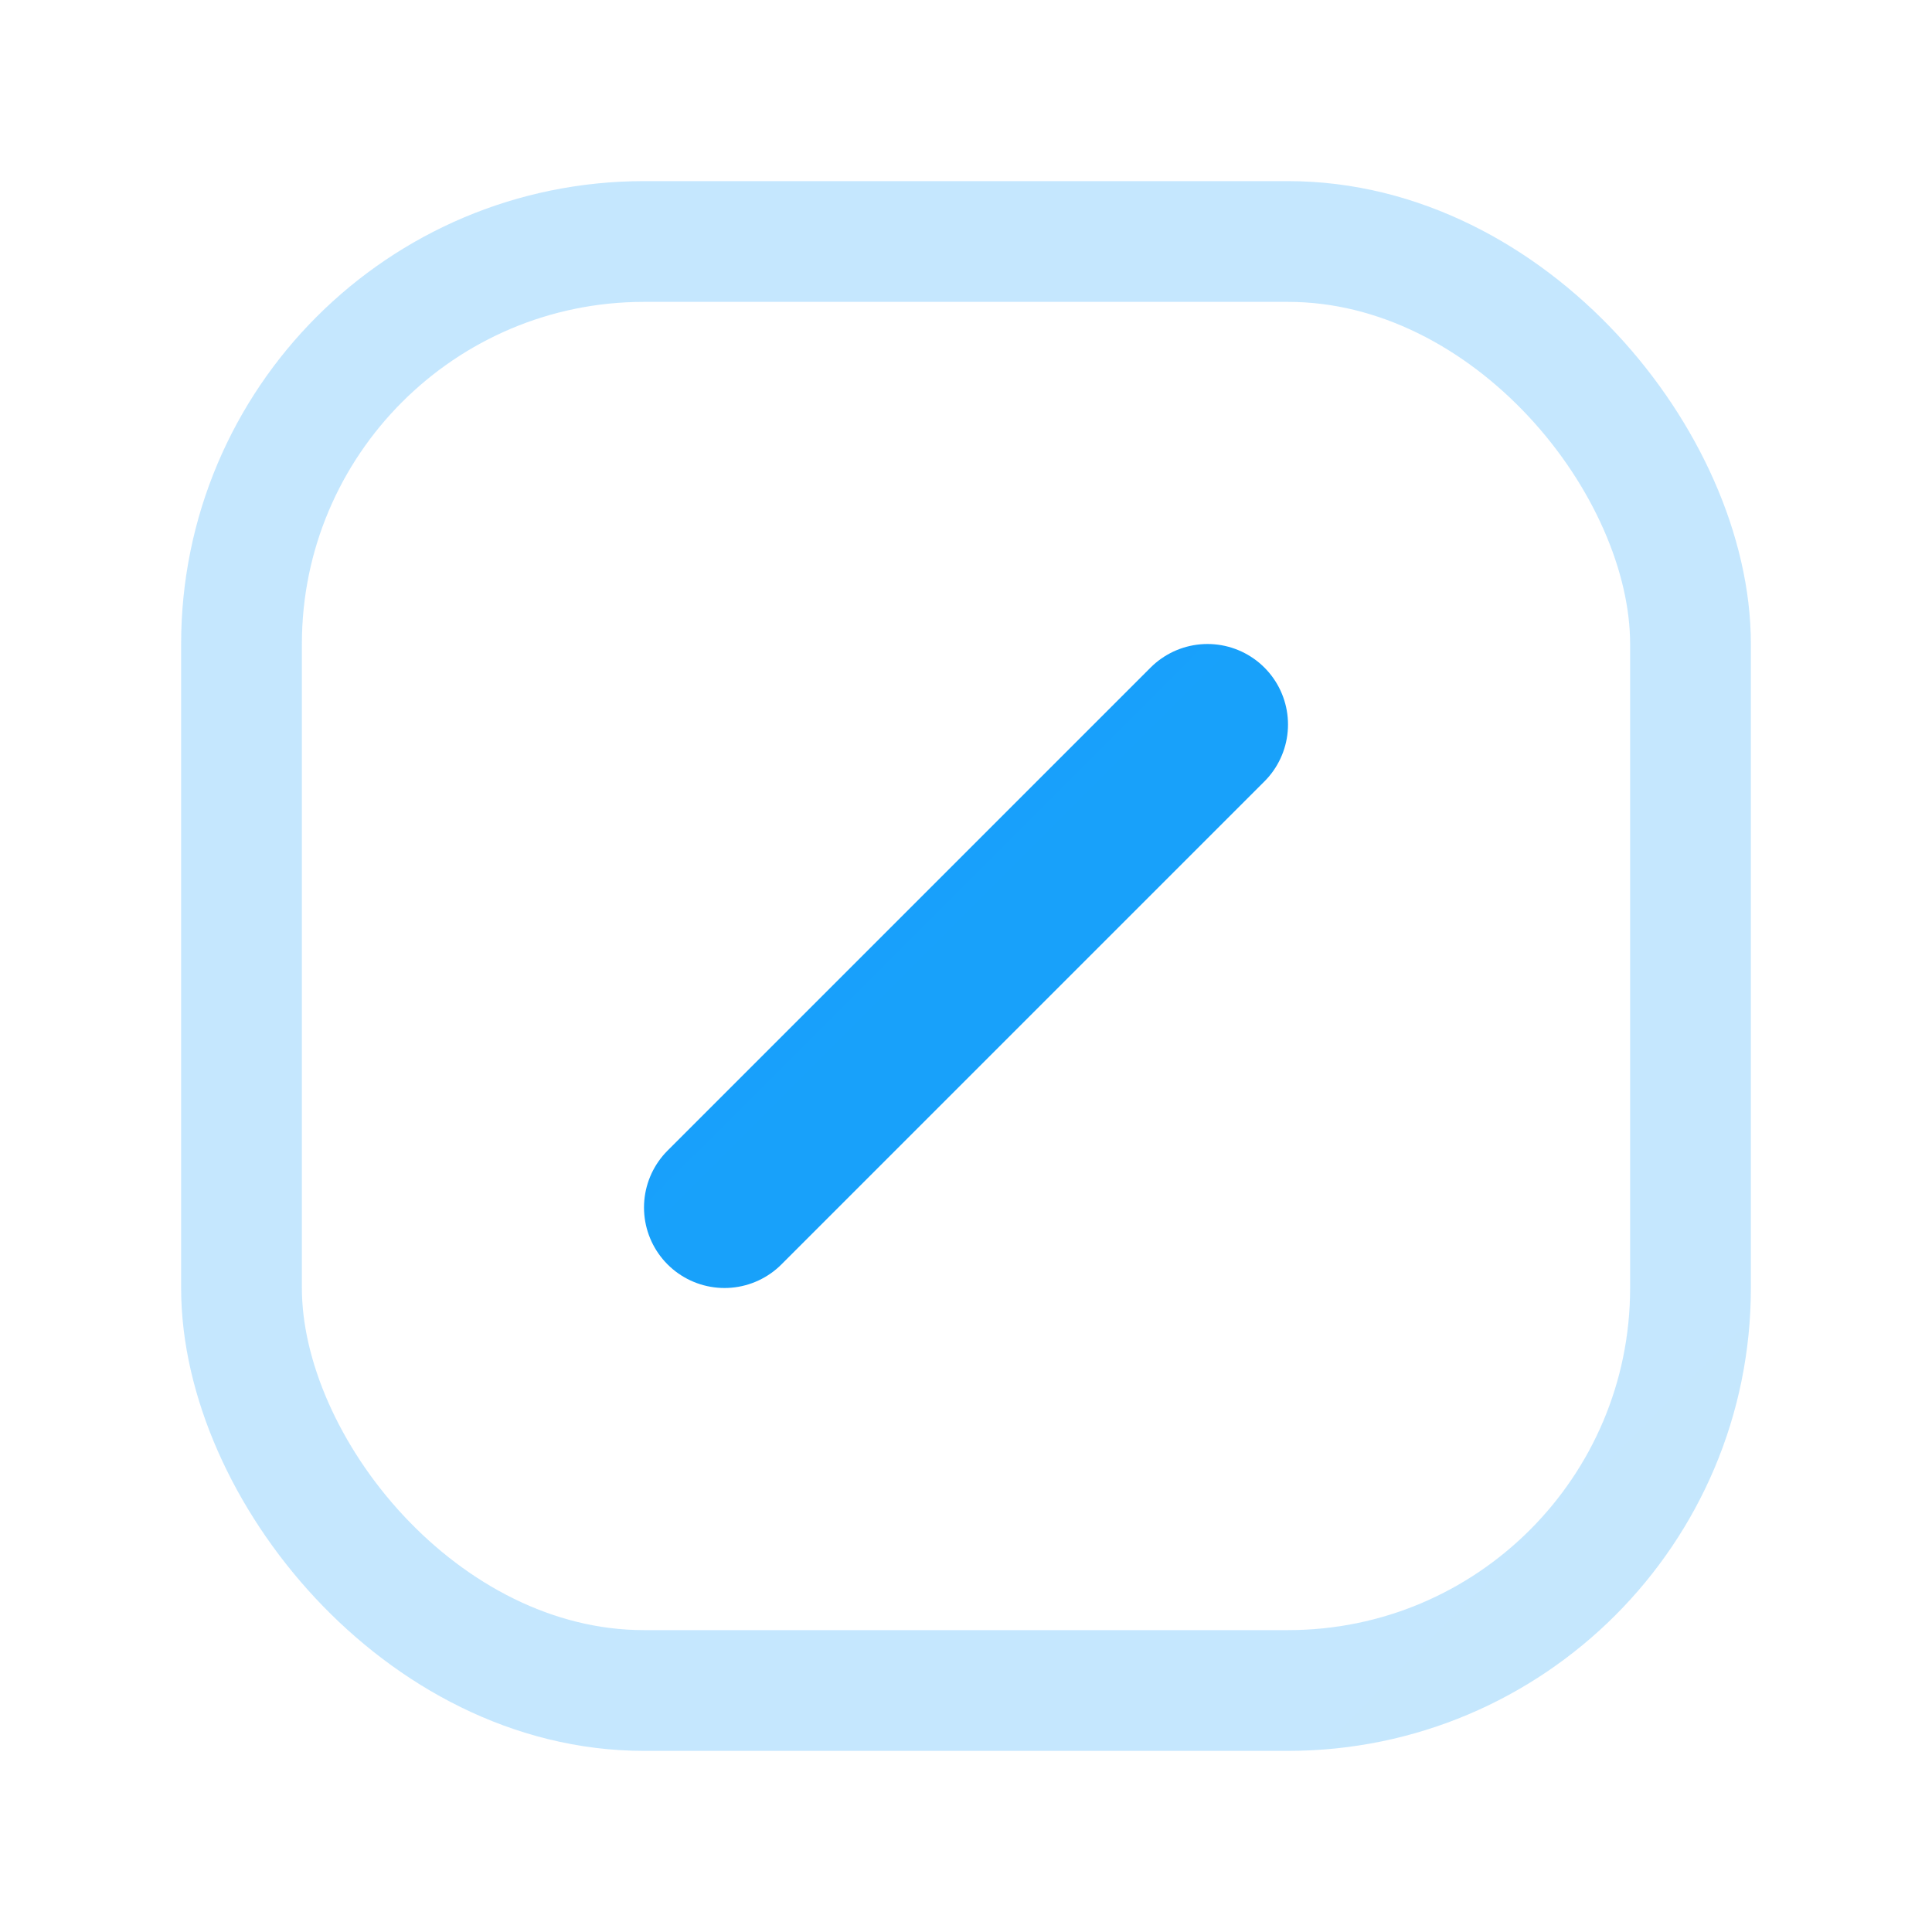 <svg xmlns="http://www.w3.org/2000/svg" width="64" height="64" viewBox="0 0 48 48">
  <defs>
    <linearGradient id="grad" x1="0" y1="0" x2="48" y2="48">
      <stop offset="0%" stop-color="#18A0FB"/>
      <stop offset="100%" stop-color="#1CDAC5"/>
    </linearGradient>
  </defs>
  <rect x="6" y="6" width="36" height="36" rx="10" fill="none" stroke="url(#grad)" stroke-width="3" opacity="0.25"/>
  <path d="M18 30l12-12" stroke="url(#grad)" stroke-width="4" stroke-linecap="round"/>
</svg>